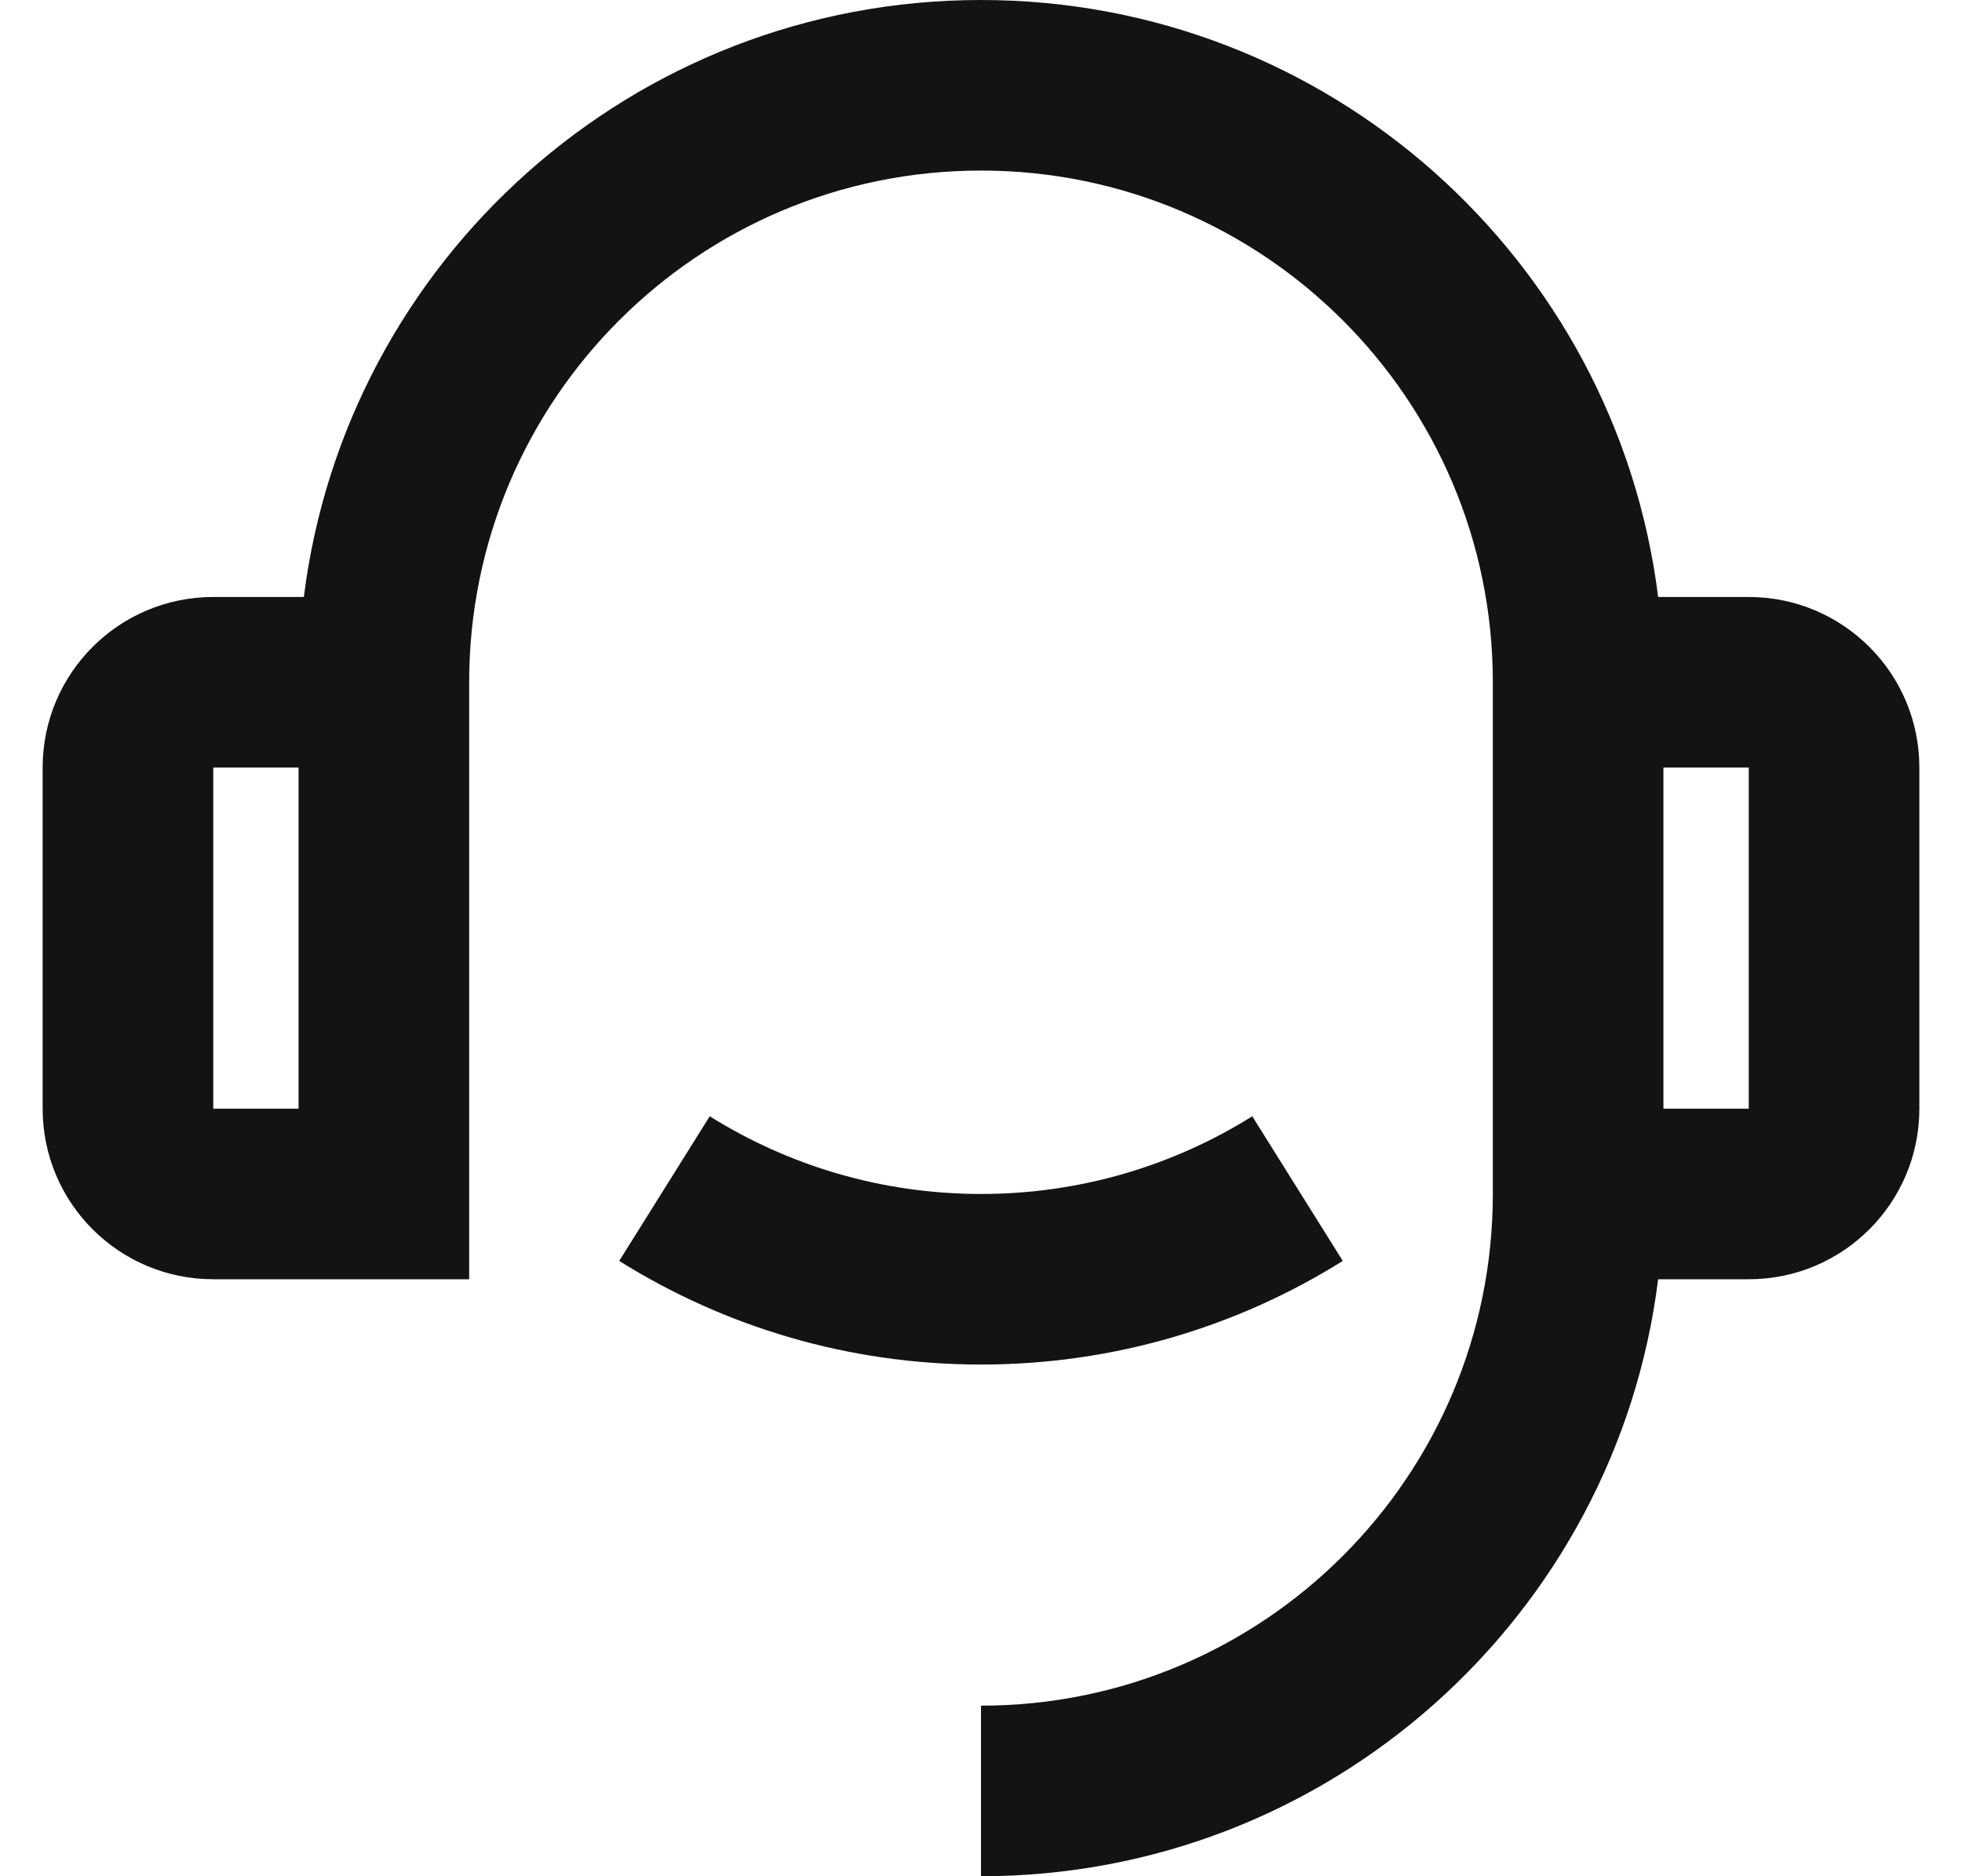 <svg width="23" height="22" viewBox="0 0 23 22" fill="none" xmlns="http://www.w3.org/2000/svg">
<path d="M19.438 7H20.5C21.605 7 22.5 7.895 22.5 9V13C22.5 14.105 21.605 15 20.5 15H19.438C18.946 18.946 15.58 22 11.5 22V20C14.814 20 17.5 17.314 17.5 14V8C17.5 4.686 14.814 2 11.5 2C8.186 2 5.5 4.686 5.5 8V15H2.5C1.395 15 0.5 14.105 0.5 13V9C0.5 7.895 1.395 7 2.5 7H3.562C4.054 3.054 7.42 0 11.5 0C15.58 0 18.946 3.054 19.438 7ZM2.5 9V13H3.5V9H2.5ZM19.5 9V13H20.5V9H19.5ZM7.259 14.785L8.32 13.089C9.242 13.666 10.332 14 11.5 14C12.668 14 13.758 13.666 14.68 13.089L15.741 14.785C14.511 15.555 13.058 16 11.5 16C9.942 16 8.489 15.555 7.259 14.785Z" fill="#131313"/>
</svg>
